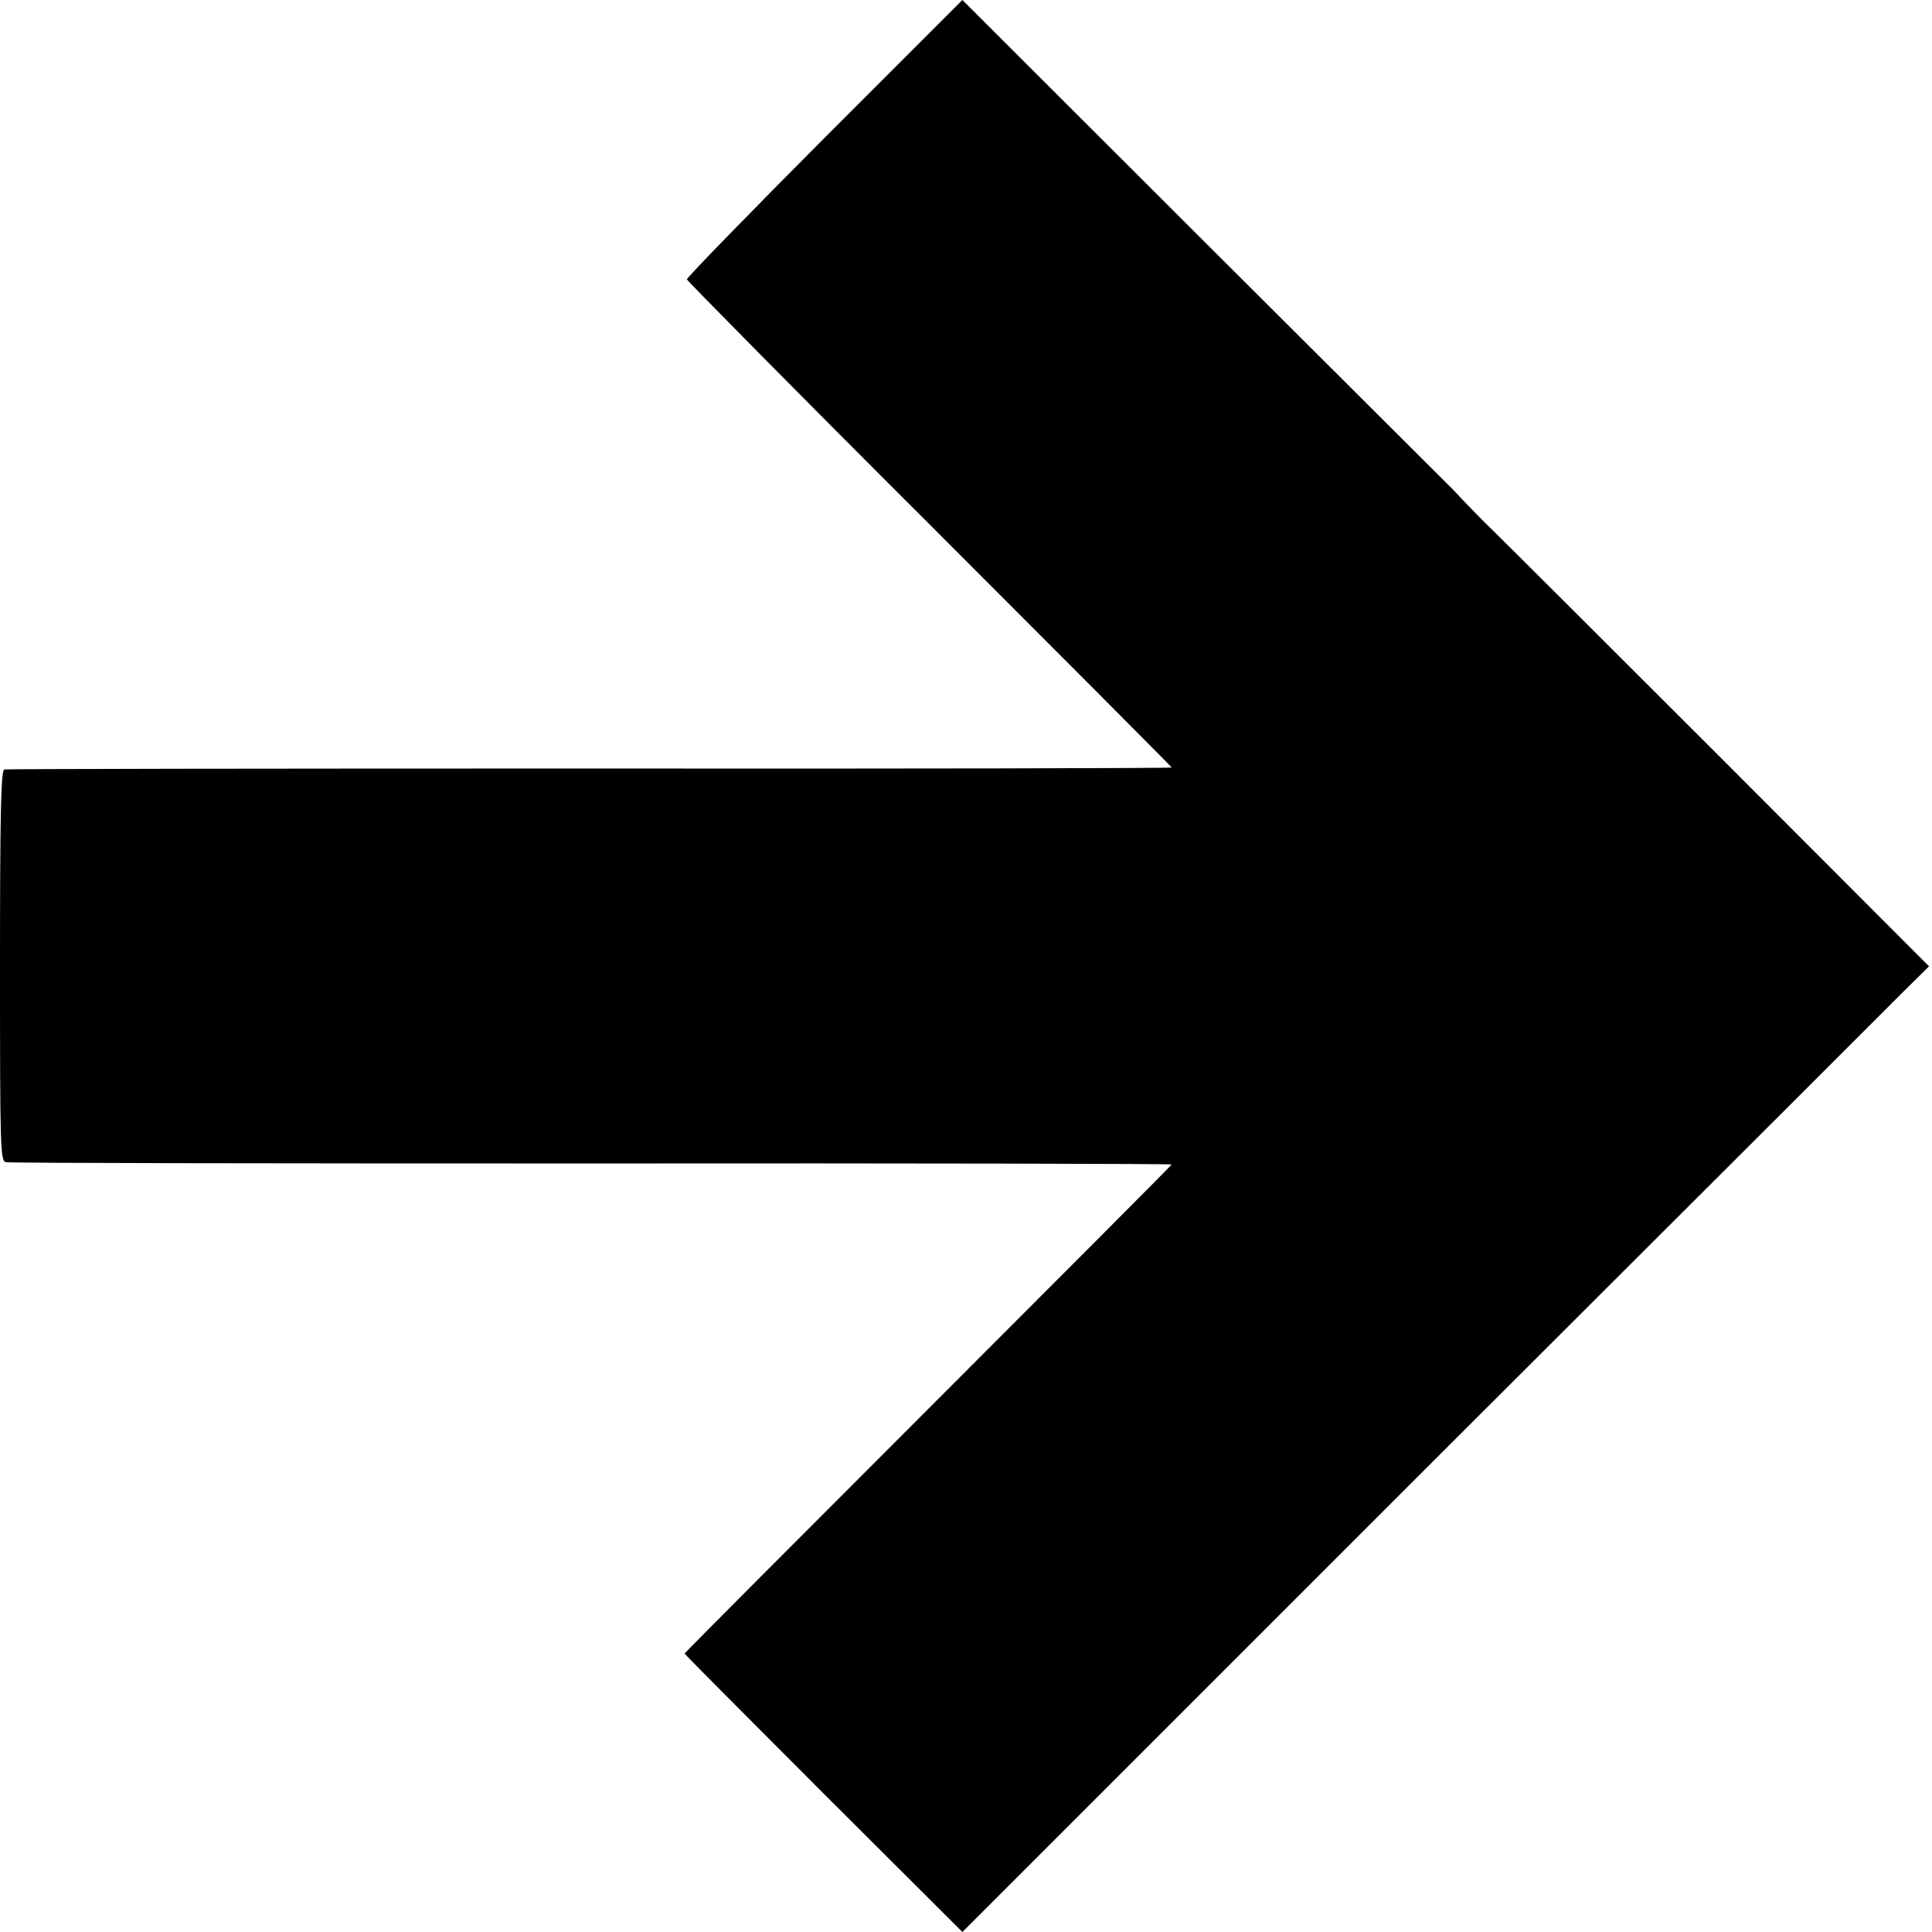 <?xml version="1.0" standalone="no"?>
<!DOCTYPE svg PUBLIC "-//W3C//DTD SVG 20010904//EN"
 "http://www.w3.org/TR/2001/REC-SVG-20010904/DTD/svg10.dtd">
<svg version="1.0" xmlns="http://www.w3.org/2000/svg"
 width="587pt" height="587pt" viewBox="0 0 587 587"
 preserveAspectRatio="xMidYMid meet">
<g transform="translate(0,587) scale(0.1,-0.1)"
fill="#000000" stroke="none">
<path d="M2504 5450 c-230 -231 -418 -424 -417 -429 2 -5 333 -341 738 -745
404 -404 735 -736 735 -738 0 -2 -795 -4 -1767 -3 -973 0 -1774 -1 -1780 -3
-10 -3 -13 -131 -13 -597 0 -556 1 -593 18 -596 9 -3 810 -4 1780 -4 969 1
1762 -1 1762 -3 0 -2 -333 -336 -740 -743 -407 -407 -740 -741 -740 -743 0 -2
190 -193 422 -425 l422 -421 1393 1393 c767 765 1428 1426 1469 1467 l75 74
-643 644 c-354 354 -663 662 -687 685 -24 23 -60 60 -80 81 -20 21 -41 44 -48
50 -6 6 -342 341 -745 743 l-734 733 -420 -420z"/>
</g>
</svg>
